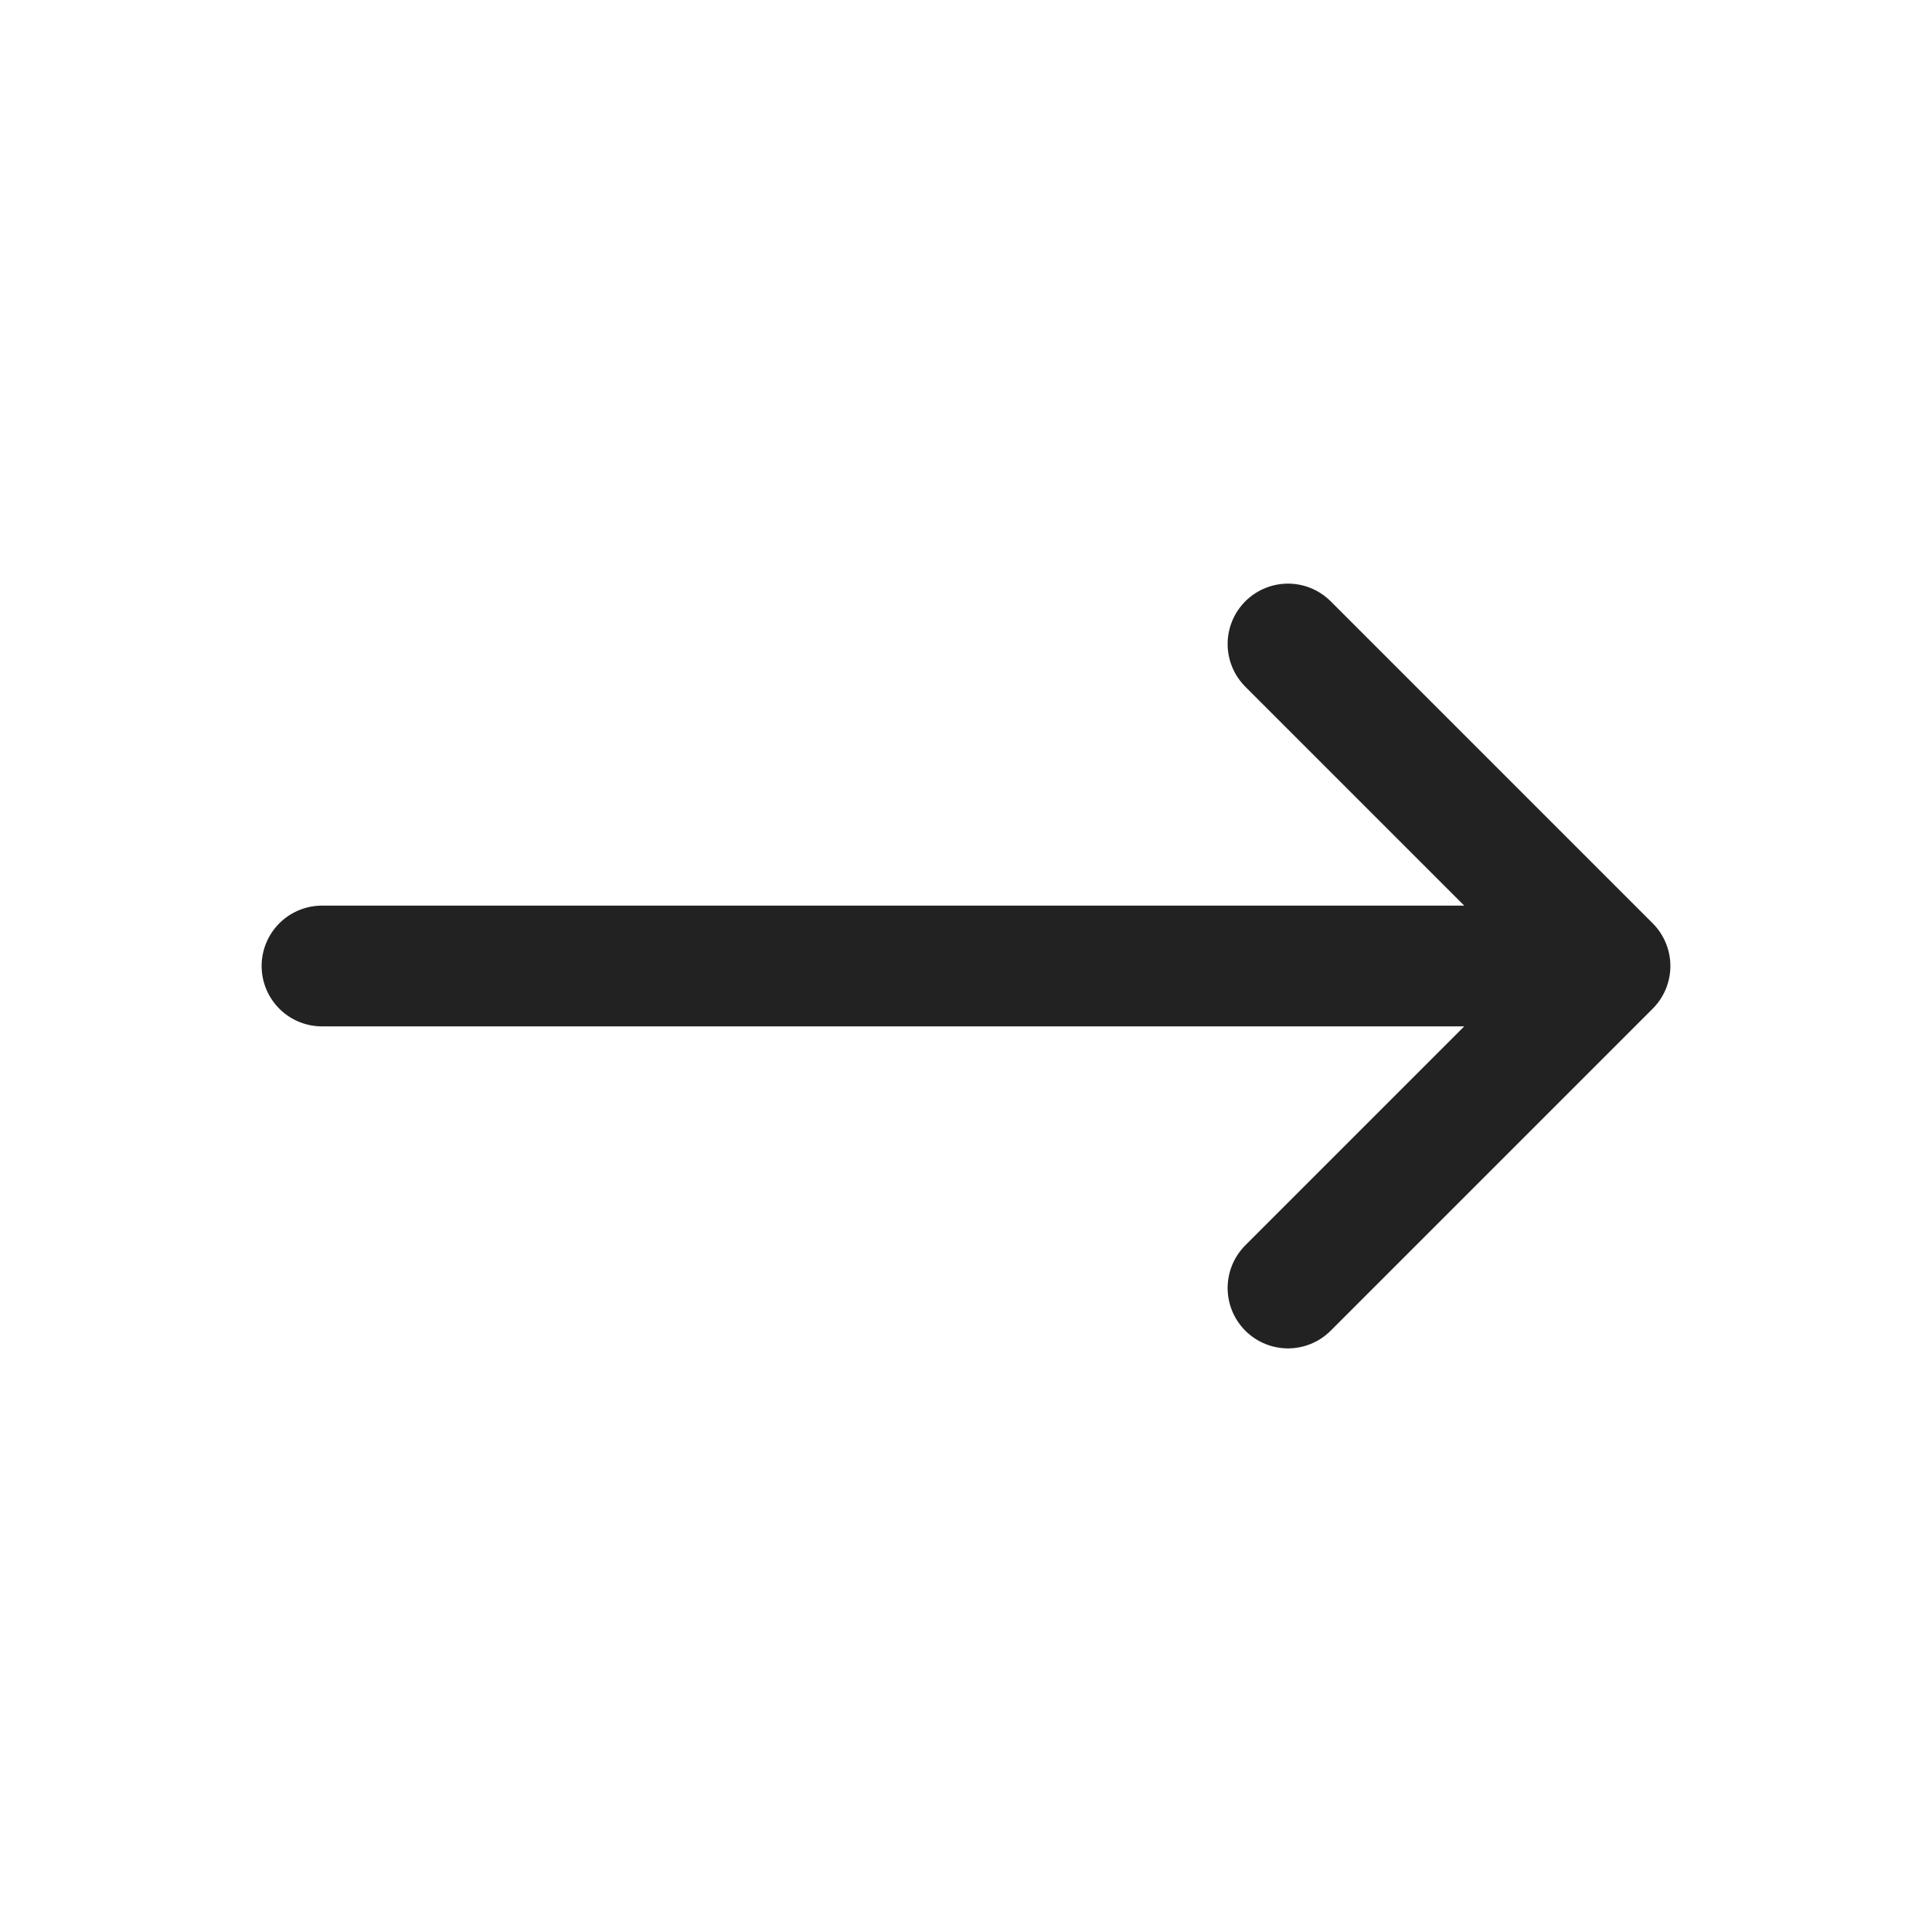 <?xml version="1.0" encoding="utf-8"?><!-- Uploaded to: SVG Repo, www.svgrepo.com, Generator: SVG Repo Mixer Tools -->
<svg width="800px" height="800px" viewBox="0 0 24 24" fill="none" xmlns="http://www.w3.org/2000/svg">
<path d="M4 12H20M20 12L16 8M20 12L16 16" stroke="#232222" stroke-width="1.5" stroke-linecap="round" stroke-linejoin="round"/>
</svg>
